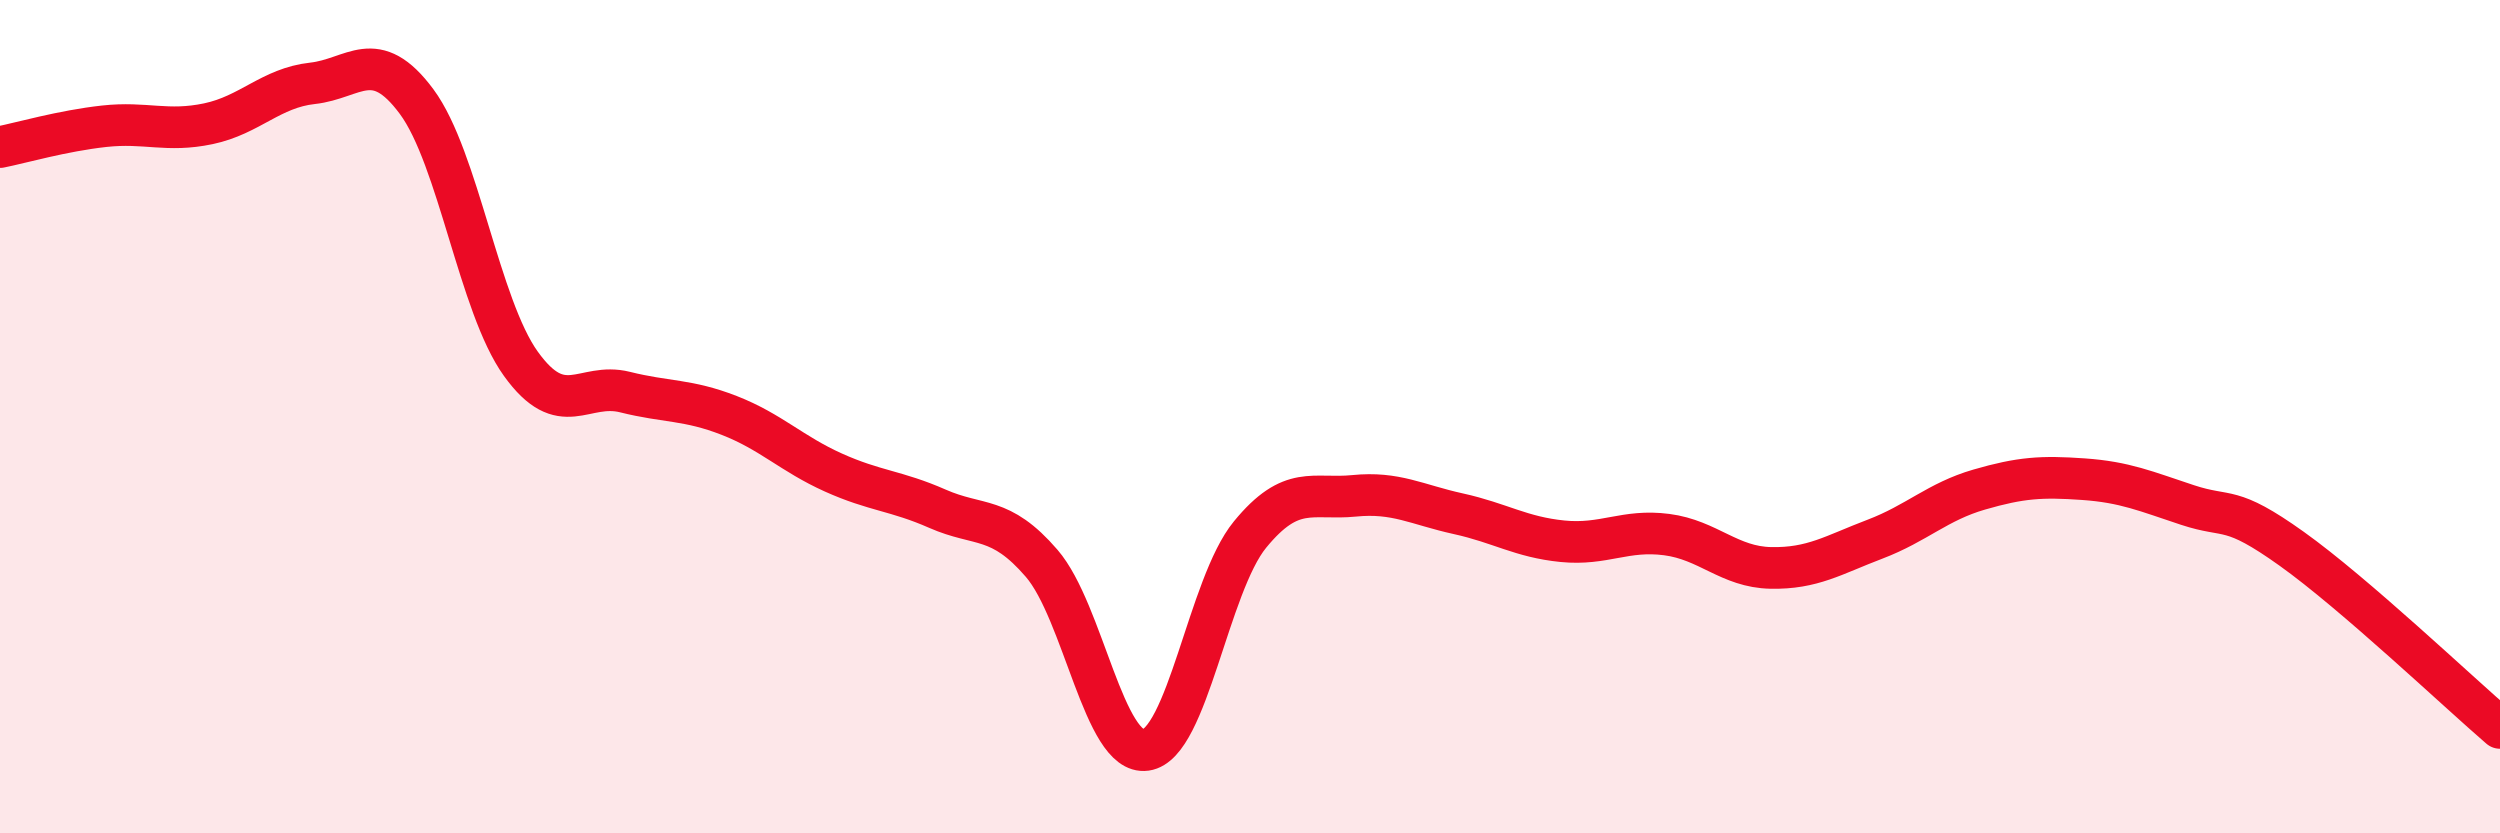 
    <svg width="60" height="20" viewBox="0 0 60 20" xmlns="http://www.w3.org/2000/svg">
      <path
        d="M 0,3.53 C 0.5,3.43 1.5,3.14 2.5,3.03 C 3.5,2.92 4,3.18 5,2.97 C 6,2.76 6.5,2.11 7.5,2 C 8.5,1.89 9,1.09 10,2.44 C 11,3.79 11.5,7.34 12.5,8.73 C 13.5,10.12 14,9.16 15,9.41 C 16,9.66 16.5,9.58 17.5,9.97 C 18.5,10.36 19,10.89 20,11.34 C 21,11.79 21.5,11.77 22.5,12.21 C 23.5,12.65 24,12.36 25,13.52 C 26,14.68 26.5,18.14 27.5,18 C 28.5,17.86 29,14.05 30,12.83 C 31,11.61 31.5,12 32.5,11.9 C 33.5,11.8 34,12.11 35,12.33 C 36,12.55 36.5,12.89 37.5,12.99 C 38.5,13.09 39,12.7 40,12.83 C 41,12.96 41.5,13.61 42.5,13.63 C 43.5,13.65 44,13.32 45,12.94 C 46,12.56 46.5,12.04 47.5,11.75 C 48.5,11.46 49,11.43 50,11.5 C 51,11.57 51.5,11.79 52.5,12.12 C 53.5,12.45 53.5,12.1 55,13.17 C 56.5,14.24 59,16.61 60,17.47L60 20L0 20Z"
        fill="#EB0A25"
        opacity="0.1"
        stroke-linecap="round"
        stroke-linejoin="round"
      />
      <path
        d="M 0,3.53 C 0.5,3.43 1.5,3.14 2.5,3.03 C 3.5,2.92 4,3.18 5,2.97 C 6,2.76 6.5,2.11 7.5,2 C 8.5,1.89 9,1.09 10,2.44 C 11,3.79 11.5,7.34 12.5,8.73 C 13.5,10.12 14,9.16 15,9.41 C 16,9.66 16.5,9.58 17.5,9.97 C 18.5,10.36 19,10.89 20,11.34 C 21,11.79 21.5,11.77 22.5,12.21 C 23.5,12.65 24,12.36 25,13.52 C 26,14.68 26.5,18.14 27.5,18 C 28.5,17.86 29,14.05 30,12.83 C 31,11.61 31.5,12 32.5,11.9 C 33.5,11.8 34,12.11 35,12.33 C 36,12.55 36.5,12.89 37.5,12.99 C 38.5,13.09 39,12.7 40,12.83 C 41,12.96 41.5,13.61 42.5,13.63 C 43.5,13.65 44,13.32 45,12.94 C 46,12.56 46.5,12.04 47.5,11.75 C 48.5,11.46 49,11.43 50,11.5 C 51,11.57 51.5,11.79 52.5,12.12 C 53.5,12.45 53.5,12.1 55,13.17 C 56.5,14.24 59,16.61 60,17.47"
        stroke="#EB0A25"
        stroke-width="1"
        fill="none"
        stroke-linecap="round"
        stroke-linejoin="round"
      />
    </svg>
  